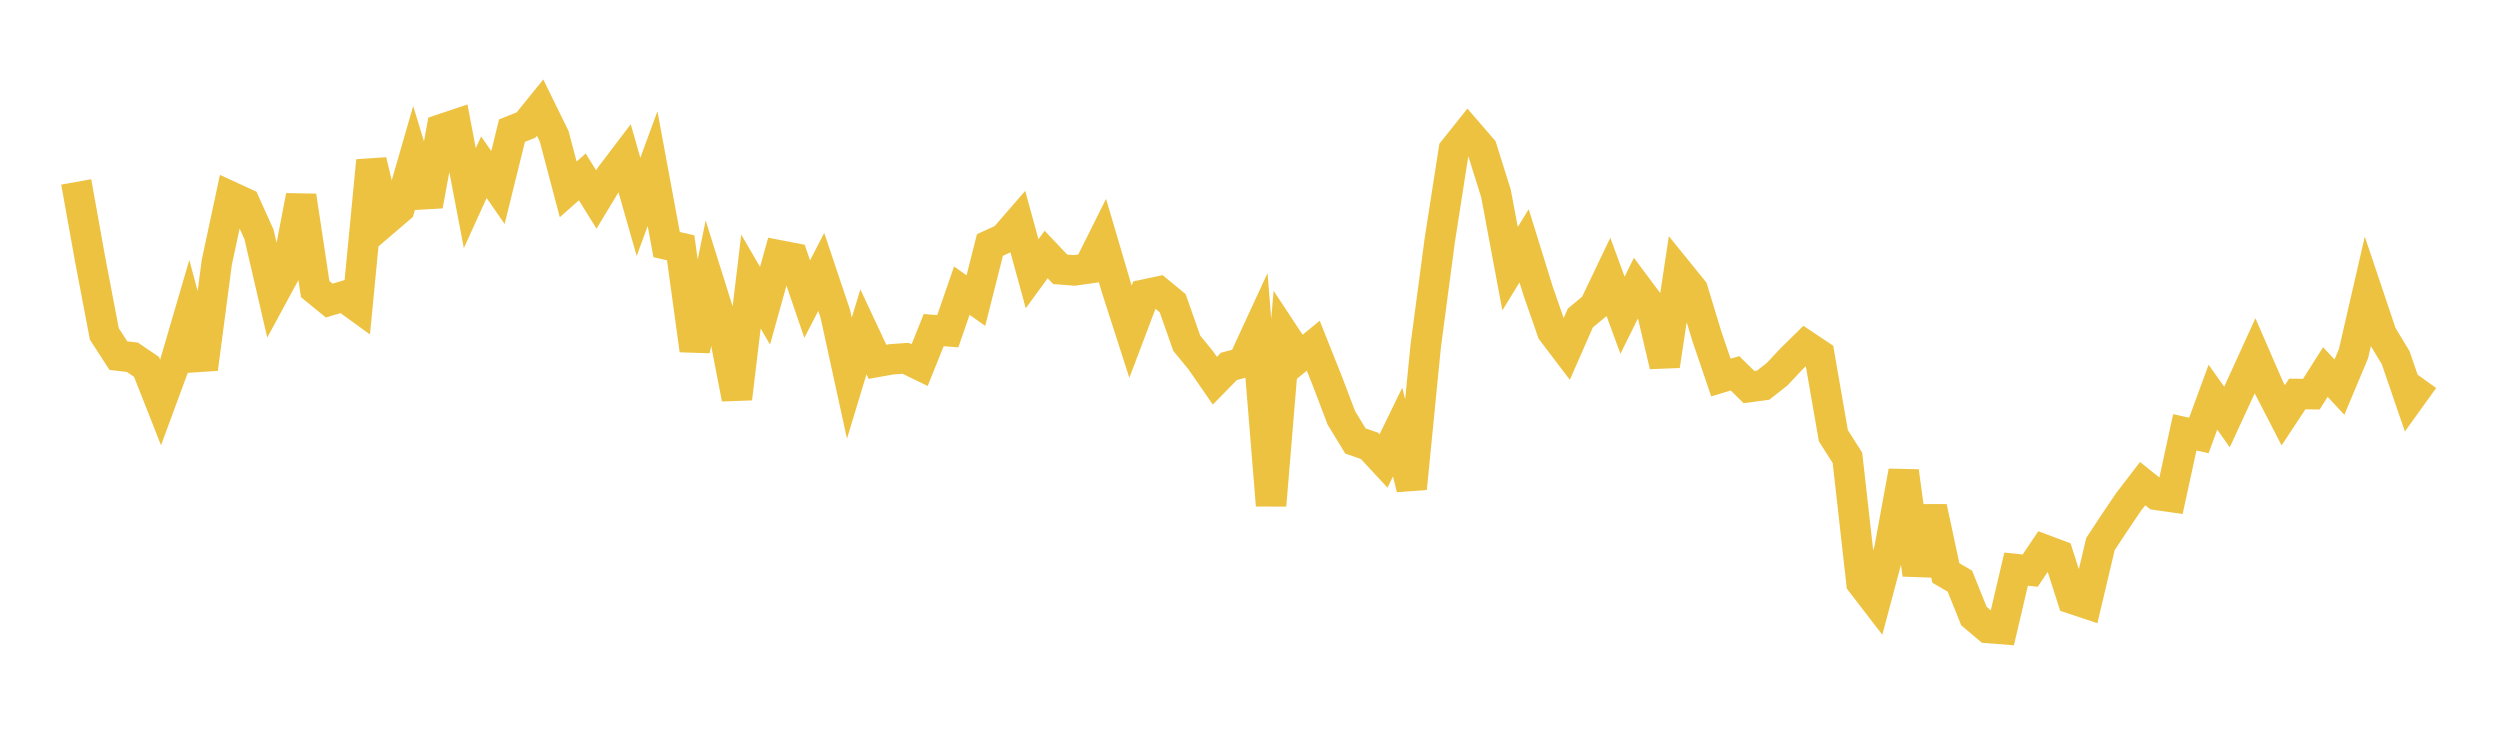 <svg width="164" height="48" xmlns="http://www.w3.org/2000/svg" xmlns:xlink="http://www.w3.org/1999/xlink"><path fill="none" stroke="rgb(237,194,64)" stroke-width="2" d="M5,11.934L5.922,17.065L6.844,21.905L7.766,23.328L8.689,23.439L9.611,24.066L10.533,26.405L11.455,23.909L12.377,20.757L13.299,24.199L14.222,17.211L15.144,12.902L16.066,13.326L16.988,15.37L17.91,19.348L18.832,17.646L19.754,12.853L20.677,18.965L21.599,19.718L22.521,19.44L23.443,20.107L24.365,10.54L25.287,14.456L26.21,13.665L27.132,10.469L28.054,13.491L28.976,8.473L29.898,8.164L30.82,12.999L31.743,10.967L32.665,12.302L33.587,8.569L34.509,8.2L35.431,7.06L36.353,8.94L37.275,12.424L38.198,11.604L39.12,13.086L40.042,11.559L40.964,10.345L41.886,13.57L42.808,11.064L43.731,16.045L44.653,16.257L45.575,22.975L46.497,18.456L47.419,21.389L48.341,26.148L49.263,18.472L50.186,20.056L51.108,16.749L52.03,16.927L52.952,19.622L53.874,17.837L54.796,20.581L55.719,24.811L56.641,21.768L57.563,23.735L58.485,23.57L59.407,23.505L60.329,23.952L61.251,21.655L62.174,21.73L63.096,19.066L64.018,19.719L64.94,16.072L65.862,15.65L66.784,14.588L67.707,17.957L68.629,16.696L69.551,17.668L70.473,17.74L71.395,17.609L72.317,15.764L73.24,18.895L74.162,21.759L75.084,19.324L76.006,19.128L76.928,19.891L77.85,22.513L78.772,23.639L79.695,24.975L80.617,24.035L81.539,23.786L82.461,21.79L83.383,33.149L84.305,22.036L85.228,23.433L86.15,22.679L87.072,24.991L87.994,27.414L88.916,28.928L89.838,29.247L90.76,30.241L91.683,28.343L92.605,32.046L93.527,22.697L94.449,15.759L95.371,9.844L96.293,8.689L97.216,9.758L98.138,12.698L99.06,17.627L99.982,16.125L100.904,19.098L101.826,21.743L102.749,22.958L103.671,20.86L104.593,20.096L105.515,18.168L106.437,20.679L107.359,18.817L108.281,20.053L109.204,23.991L110.126,17.884L111.048,19.022L111.97,22.06L112.892,24.767L113.814,24.488L114.737,25.394L115.659,25.27L116.581,24.547L117.503,23.562L118.425,22.656L119.347,23.272L120.269,28.582L121.192,30.033L122.114,38.225L123.036,39.423L123.958,35.965L124.88,30.918L125.802,37.692L126.725,33.275L127.647,37.585L128.569,38.125L129.491,40.417L130.413,41.195L131.335,41.267L132.257,37.335L133.18,37.433L134.102,36.062L135.024,36.408L135.946,39.281L136.868,39.588L137.79,35.689L138.713,34.291L139.635,32.926L140.557,31.725L141.479,32.465L142.401,32.598L143.323,28.361L144.246,28.565L145.168,26.055L146.09,27.355L147.012,25.358L147.934,23.335L148.856,25.457L149.778,27.243L150.701,25.845L151.623,25.857L152.545,24.406L153.467,25.397L154.389,23.201L155.311,19.196L156.234,21.94L157.156,23.464L158.078,26.152L159,24.87"></path></svg>